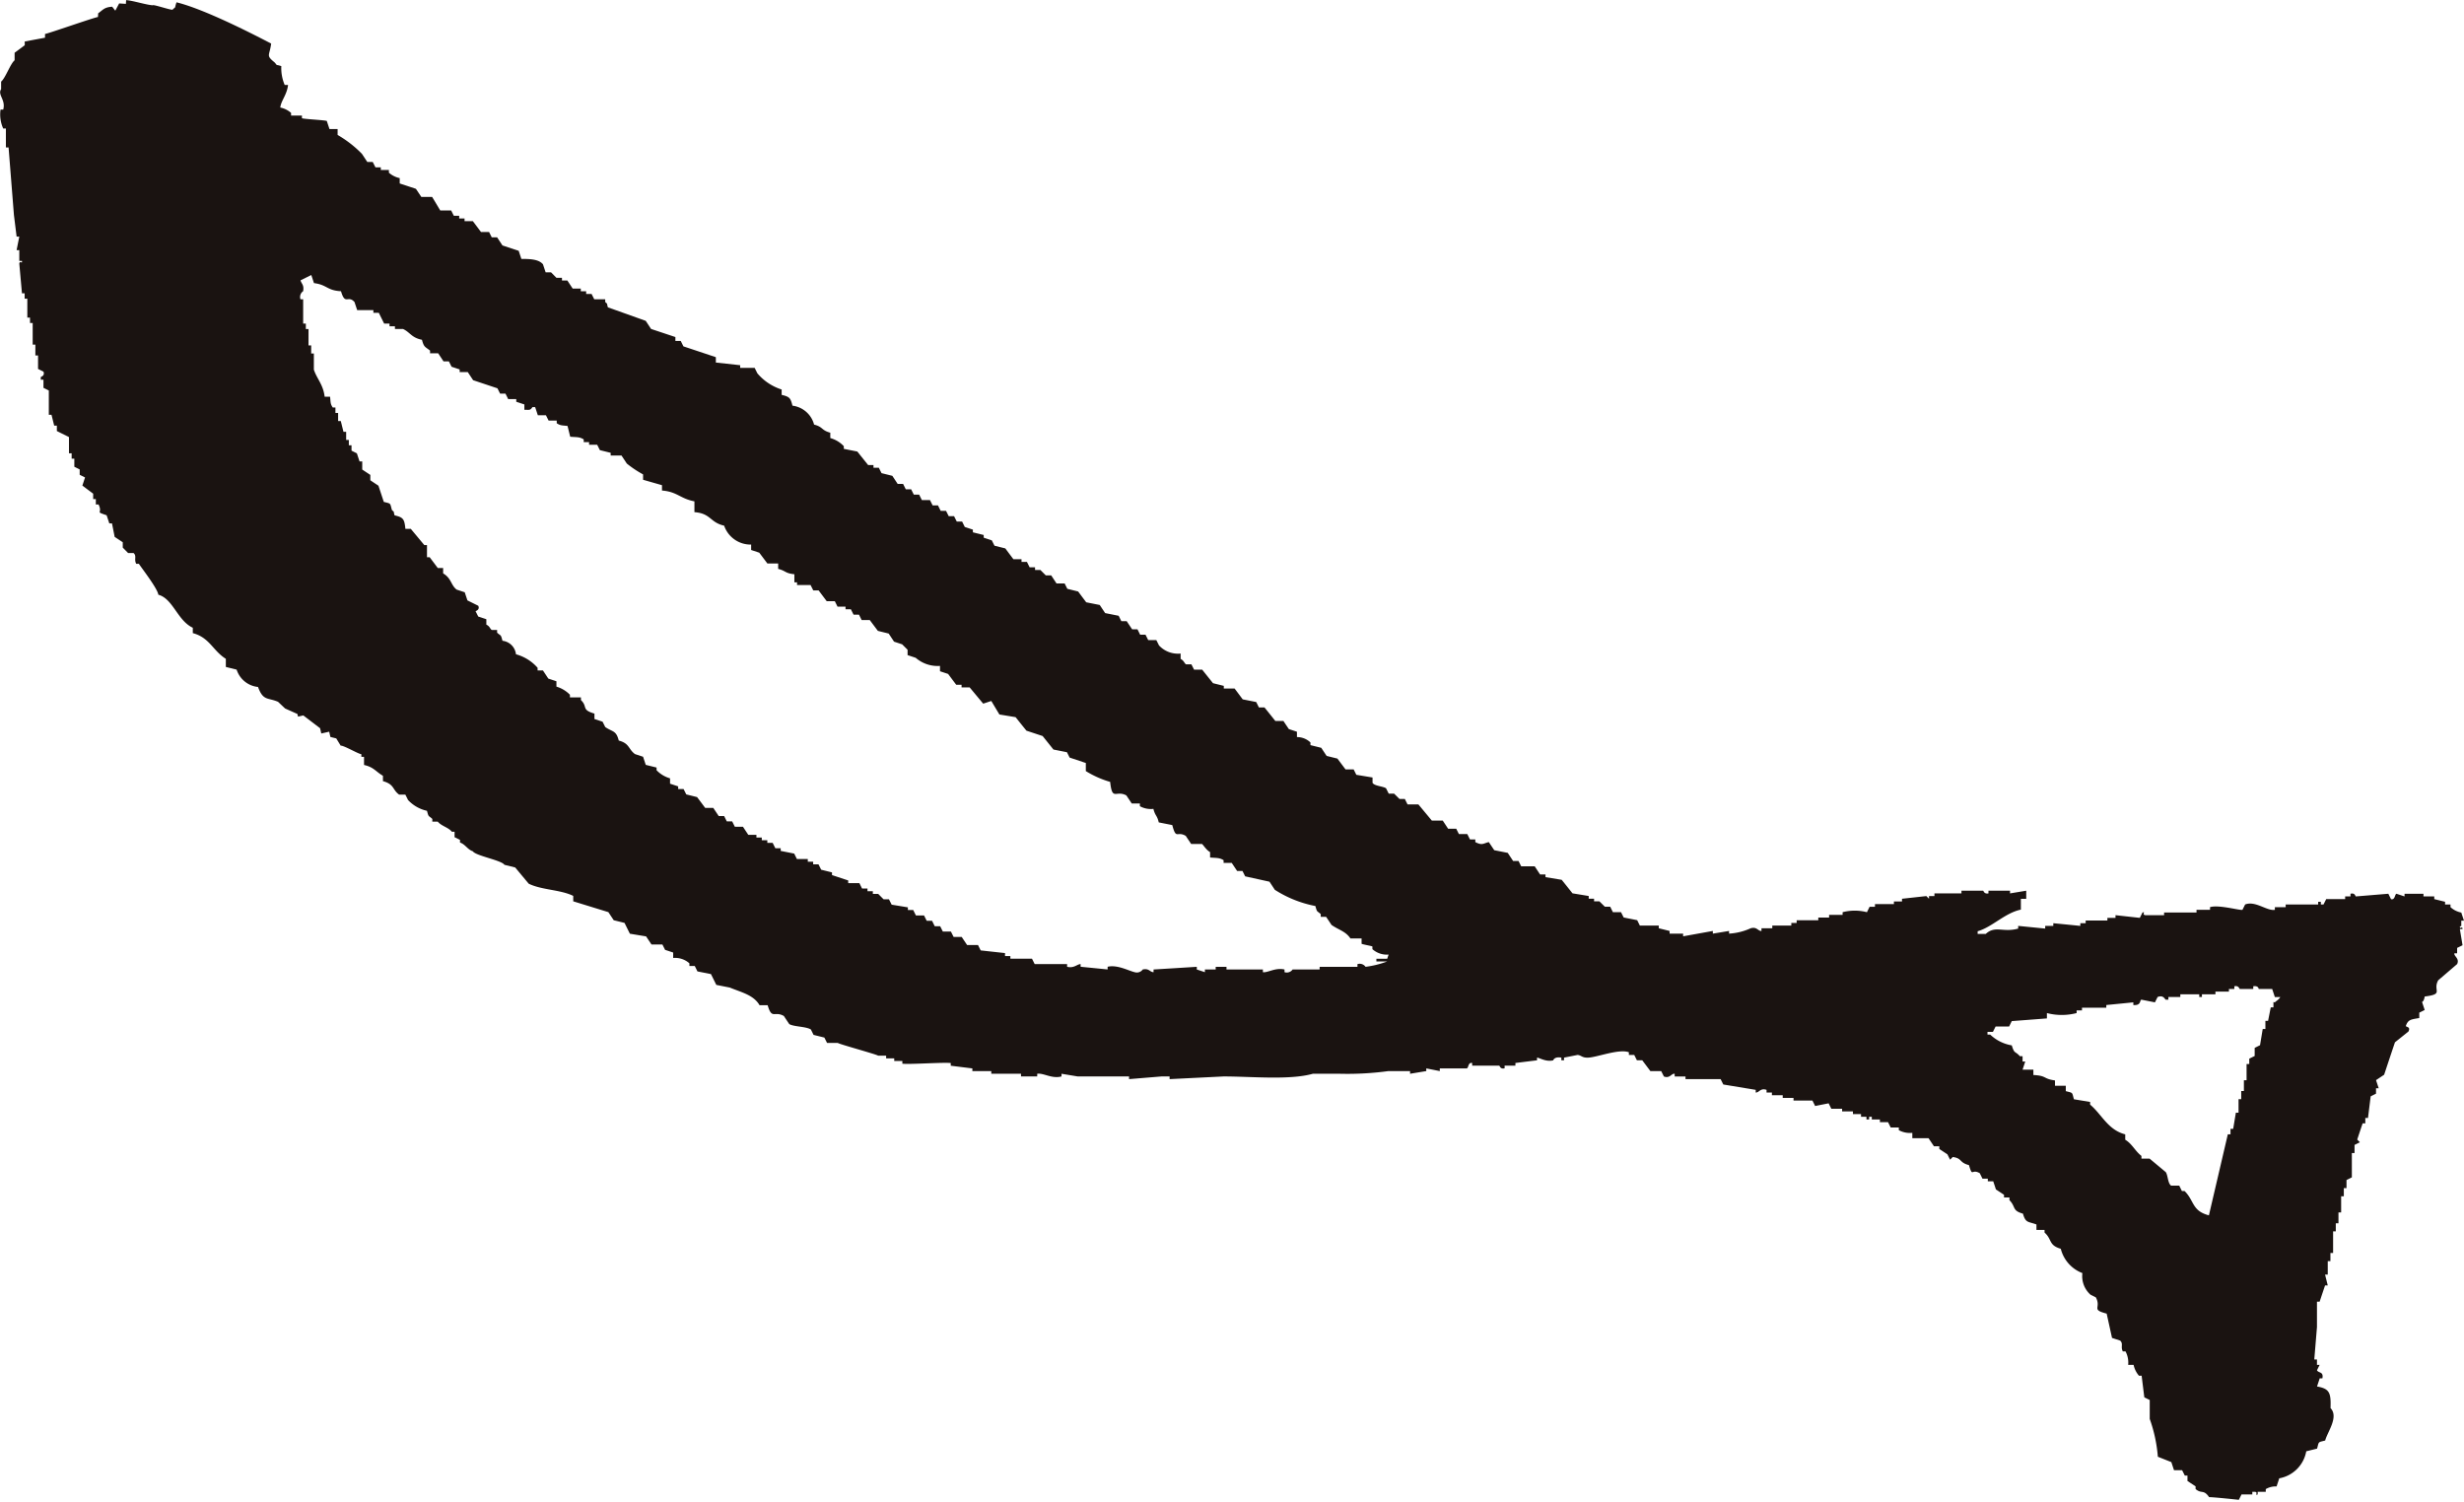 <svg xmlns="http://www.w3.org/2000/svg" width="275.974" height="168.185" viewBox="0 0 275.974 168.185">
  <g id="chef_deg" transform="translate(0.001 -226.248)">
    <path id="パス_1049" data-name="パス 1049" d="M275.669,329.975v-.607h.3q-.151-.453-.3-.907a2.485,2.485,0,0,1-1.209-.607v-.3h-.607v-.3l-1.211-.3v-.3h-1.209v-.3h-2.12v.3l-.907-.3c-.191.061-.153.728-.607.607-.1-.2-.2-.405-.3-.607l-3.631.3c-.082-.017-.086-.43-.607-.3v.3h-.6v.3H260.54l-.3.6h-.3v-.3h-.3v.3H256v.3h-1.211v.3c-.888.159-2.178-1.051-3.329-.6l-.3.6c-.294.088-2.646-.6-3.633-.3v.3h-1.513v.3h-3.631v.3h-2.12c-.416-.1.111-.416-.3-.3l-.3.6-2.722-.3v.3h-.909v.3H233.6v.3H233v.3q-1.514-.154-3.026-.3v.3h-.909v.3l-3.024-.3v.3c-1.689.479-2.575-.386-3.633.6H221.5v-.3c1.608-.449,3.062-2.057,4.842-2.422v-1.209h.6v-.909l-1.815.3v-.3H222.71v.3c-.508.088-.525-.283-.6-.3h-2.422v.3H216.66v.3h-.607v.3l-.3-.3-2.724.3v.3h-.907v.3H210v.3h-.6c-.1.2-.2.4-.3.607a5.38,5.38,0,0,0-2.724,0v.3h-1.513v.3h-1.211v.3h-2.422v.3h-.6v.3H198.5v.3h-1.211v.3c-.407.023-.5-.506-1.211-.3a6.787,6.787,0,0,1-2.42.6v-.3l-1.817.3v-.3l-3.329.6v-.3H187v-.3l-1.213-.3v-.3h-2.118c-.1-.2-.2-.405-.3-.607l-1.513-.3-.3-.6h-.909c-.1-.2-.2-.4-.3-.607h-.6l-.607-.6h-.6v-.3h-.6v-.3l-1.817-.3q-.6-.756-1.209-1.513l-1.815-.3v-.3h-.607l-.6-.909h-1.513l-.3-.6h-.607l-.6-.909-1.513-.3q-.305-.453-.607-.907c-.607.132-.716.413-1.513,0v-.3h-.6l-.3-.6H163.4l-.3-.6h-.909q-.3-.456-.6-.909H160.37l-1.511-1.815h-1.213c-.1-.2-.2-.4-.3-.607h-.6l-.607-.6h-.6l-.3-.6c-.376-.239-1.284-.241-1.513-.607v-.6l-1.815-.3-.3-.606h-.909q-.453-.6-.907-1.211l-1.213-.3-.6-.907-1.211-.3v-.3a2.158,2.158,0,0,0-1.511-.6v-.6l-.909-.3c-.2-.3-.405-.6-.607-.907h-.907q-.6-.759-1.211-1.513H141l-.3-.607-1.515-.3c-.3-.4-.6-.806-.907-1.211h-1.211v-.3l-1.209-.3q-.608-.756-1.211-1.513h-.909l-.3-.6h-.607c-.189-.126-.218-.407-.6-.607v-.6a2.887,2.887,0,0,1-2.42-.909l-.3-.6H128.6c-.1-.2-.2-.4-.3-.6h-.6c-.1-.2-.2-.405-.3-.607h-.6c-.2-.3-.405-.6-.607-.907h-.6c-.1-.2-.2-.405-.3-.607l-1.513-.3q-.305-.453-.607-.909l-1.513-.3q-.453-.6-.907-1.211l-1.211-.3-.3-.6h-.909l-.6-.909h-.607l-.6-.6h-.6v-.3h-.607c-.1-.2-.2-.405-.3-.607h-.607v-.3h-.909q-.453-.6-.907-1.211l-1.211-.3-.3-.6-.909-.3v-.3l-1.211-.3v-.3l-.907-.3c-.1-.2-.2-.4-.3-.606h-.6l-.3-.6h-.6c-.1-.2-.2-.4-.3-.6h-.6c-.1-.2-.2-.4-.3-.607h-.6l-.3-.6h-.909c-.1-.2-.2-.4-.3-.607h-.6l-.3-.6h-.6c-.1-.2-.2-.4-.3-.6h-.607q-.3-.456-.6-.909l-1.211-.3c-.1-.2-.2-.4-.3-.607h-.6v-.3h-.6q-.608-.756-1.211-1.513l-1.513-.3v-.3a3.274,3.274,0,0,0-1.513-.909v-.6c-1.037-.281-.779-.644-1.815-.909a2.869,2.869,0,0,0-2.422-2.118c-.218-.873-.325-1-1.211-1.211v-.6a5.91,5.91,0,0,1-2.722-1.815c-.1-.2-.2-.405-.3-.607H82.9v-.3l-2.724-.3v-.6q-1.816-.608-3.631-1.211l-.3-.607h-.6V264l-2.724-.907q-.3-.456-.6-.909l-4.237-1.513c-.183-.6.042-.26-.3-.6v-.3H66.557l-.3-.6h-.607v-.3h-.6v-.3h-.909q-.3-.456-.6-.909h-.6v-.3H62.32l-.6-.607h-.607l-.3-.907c-.47-.552-1.381-.6-2.42-.6-.1-.3-.2-.607-.3-.909l-1.817-.6q-.3-.457-.6-.909h-.6c-.1-.2-.2-.4-.3-.6h-.907q-.453-.608-.909-1.211H52.03v-.3h-.6v-.3h-.6l-.3-.6H49.308c-.3-.5-.6-1.009-.909-1.513H47.19l-.607-.909-1.815-.6v-.6a2.637,2.637,0,0,1-1.211-.607v-.3h-.907v-.3h-.6c-.1-.2-.2-.4-.306-.6h-.607q-.3-.457-.6-.909a12.629,12.629,0,0,0-2.724-2.118V240.7H36.9l-.3-.907c-.3-.1-2.481-.2-2.783-.3v-.3H32.6v-.3a2.6,2.6,0,0,0-1.211-.6c.1-.808.747-1.41.873-2.533h-.378a4.83,4.83,0,0,1-.378-2.105c-.756-.254-.325.059-.758-.422-1-.812-.552-.718-.378-2.105-2.319-1.211-7.545-3.87-10.6-4.621-.283.823.027.365-.434.814-.01.141-2.212-.621-2.223-.481-.753-.05-2.231-.527-2.986-.579-.01.141-.019.281-.029.42l-.753-.05-.434.814-.348-.445c-.871.057-1,.325-1.568.737-.008.141-.019.281-.027.42-.252-.017-5.675,1.893-5.927,1.893v.422l-2.271.422v.42l-1.135.844v.842c-.5.422-1.007,1.967-1.511,2.388v.842c-.426.646.544,1.186.235,2.294h-.3a3.847,3.847,0,0,0,.3,2.12h.3v2.118h.3l.6,7.566.3,2.422h.3c-.1.5-.2,1.007-.3,1.513h.3v1.209h.3c.052.426-.225-.118-.3.3l.3,3.331h.3v.6h.3v2.118h.3v.607h.3v2.42h.3v1.211h.3v1.513l.607.3c.189.489-.3.571-.3.607v.3h.3v.907l.6.3v2.722h.3q.151.607.3,1.211h.3v.607l1.356.676v1.818h.3v.6h.3v.907c.2.1.4.2.6.3v.6l.6.3-.3.909,1.211.907v.607h.3v.6h.3c.525,1.064-.481.737.907,1.211.1.3.2.6.3.909h.3q.151.755.3,1.513l.907.6v.6l.6.607h.607c.39.334.027.7.3,1.209h.3c.262.422,2.1,2.772,2.176,3.461,1.656.455,2.132,2.89,3.862,3.7v.6c1.891.506,2.237,1.962,3.7,2.882v.909l1.211.3a2.807,2.807,0,0,0,2.395,1.941c.577,1.58,1.081,1.165,2.241,1.662l.793.749,1.381.617c.023.1.044.2.067.294l.59-.134q.941.718,1.88,1.433c.044.2.09.395.136.59l.884-.2c.044.2.09.395.136.59.216.055.437.107.655.162q.249.409.5.816c.294-.067,2.006.949,2.311.949v.3h.3v.909c1.1.246,1.322.753,2.118,1.211v.6c1.31.367,1.033.949,1.815,1.513H45.4l.3.6a4.081,4.081,0,0,0,2.12,1.211c.2.755.155.493.6.909v.3h.607c.4.5,1.182.634,1.585,1.137h.3v.607l.607.3v.3c.6.2.835.779,1.44.98.3.5,3.23,1.009,3.532,1.513l1.211.3q.756.91,1.513,1.815c1.412.707,3.574.663,4.987,1.368v.607l3.935,1.211.6.907,1.211.3q.3.608.6,1.211l1.815.3c.2.3.405.607.607.909H74.19c.1.2.2.4.3.6l.907.3v.607a2.417,2.417,0,0,1,1.817.6v.3h.6c.1.2.2.405.3.606l1.513.3.6,1.211,1.513.3c1.28.533,2.655.814,3.329,1.973h.909c.479,1.66.749.6,1.815,1.211q.3.456.607.909c.548.306,1.849.254,2.42.6l.3.607,1.211.3.3.6h1.211c0,.1,4.5,1.326,4.5,1.427h.907v.3h.907v.3h.909v.3c.808.1,4.613-.174,5.421-.073v.3l2.42.3v.3h2.12v.3h3.329v.3h1.815v-.3c.714-.109,1.631.59,2.722.3v-.3l1.817.3h5.748v.3q1.816-.151,3.633-.3h.907v.3q3.025-.151,6.053-.3c3.142,0,7.377.432,9.988-.3h3.026a34.181,34.181,0,0,0,5.446-.3h2.42v.3l1.817-.3v-.3l1.513.3v-.3h3.026c.218-.086.13-.693.6-.607v.3h3.026c.092.021.084.409.607.3v-.3h1.209v-.3l2.422-.3v-.3c.227-.01,1.016.518,1.815.3,0,0,.115-.443.909-.3v.3h.3v-.3l1.513-.3c.434.031.489.336,1.211.3.993-.044,3.444-1.016,4.54-.6v.3h.6l.3.6h.6l.909,1.211h1.211l.3.6c.68.267.844-.369,1.209-.3v.3h1.213v.3h3.933l.3.6,3.631.6v.3c.4.013.512-.537,1.213-.3v.3h.6v.3h1.211v.3h1.209v.3h2.12c.1.2.2.4.3.607.5-.1,1.007-.2,1.513-.3.1.2.2.405.3.607h1.211v.3h1.211v.3h.907v.3h.607v.3h.3v-.3h.3v.3h.907v.3h.909l.3.6h.909v.3a2.607,2.607,0,0,0,1.513.3v.6h1.815c.2.3.405.6.607.907h.6v.3l.907.6c.1.2.2.4.3.6l.3-.3c1.081.143.688.619,1.815.909.432,1.448.252.35,1.211.907.1.2.2.405.3.607h.6v.3h.607c.1.3.2.6.3.909l.907.6v.3h.607v.3c.747.764.262,1.163,1.513,1.513.3,1.068.579.865,1.513,1.211v.607h.907v.3c.858.749.424,1.415,1.818,1.815a3.941,3.941,0,0,0,2.42,2.724,2.782,2.782,0,0,0,.909,2.42l.6.3c.644,1.213-.594,1.352,1.211,1.818l.6,2.722q.456.151.909.3c.384.342.027.7.3,1.209h.3a2.649,2.649,0,0,1,.3,1.513h.607a2.742,2.742,0,0,0,.6,1.211h.3l.3,2.422.607.3v2.118a16.4,16.4,0,0,1,.909,4.237l1.511.6c.1.3.2.607.3.909h.907l.3.6h.3v.607l.909.6v.3c.665.579.892,0,1.513.909.562,0,3.331.3,3.331.3l.3-.6h1.209v-.3h.3c.42.084-.1.434.3.3v-.3h.907v-.3a2.2,2.2,0,0,1,1.211-.3c.1-.3.2-.6.3-.909a3.745,3.745,0,0,0,3.024-3.026l1.211-.3c.231-.823.071-.688.909-.907.237-.949,1.553-2.628.6-3.633.059-1.713-.111-2.174-1.513-2.42l.3-.909h.3c.155-.783-.42-.569-.607-.907l.3-.607h-.3v-.6h-.3q.151-1.816.3-3.631V372.04h.3c.2-.607.405-1.211.607-1.817h.3l-.3-1.209h.3V367.5h.3v-.909h.3v-2.42h.3v-.909h.3v-1.211h.3v-1.815h.3v-.909h.3v-.907l.6-.3v-2.724h.3v-.909l.6-.3-.3-.3c.2-.6.4-1.211.607-1.815h.3v-.607h.3l.3-2.42.6-.3v-.607h.3c-.1-.3-.2-.6-.3-.907.3-.2.607-.405.909-.607q.6-1.816,1.211-3.631l1.513-1.211c.235-.491-.132-.477-.3-.6.252-.76.6-.745,1.511-.909v-.6l.607-.3q-.151-.456-.3-.909s.206,0,.3-.6c2.239-.279.856-.632,1.513-1.817q1.061-.907,2.118-1.815c.309-.644-.4-.886-.3-1.211h.3v-.6l.607-.3c-.1-.6-.2-1.211-.3-1.815h.3c-.023-.428-.275.124-.3-.3m-120.141,3.631h-1.211v.3h1.211a10.478,10.478,0,0,1-2.422.6.8.8,0,0,0-.907-.3v.3h-4.237v.3h-3.026a.8.8,0,0,1-.907.3v-.3c-1.022-.241-1.9.388-2.422.3v-.3H137.37v-.3h-1.209v.3H134.95v.3l-.907-.3v-.3q-2.424.154-4.842.3v.3c-.426,0-.485-.464-1.213-.3a.812.812,0,0,1-.907.3c-.682-.157-1.939-.86-3.026-.606v.3l-3.026-.3v-.3c-.392.006-.758.506-1.513.3v-.3h-3.631l-.3-.6h-2.422v-.3h-.6V333l-2.724-.3c-.1-.2-.2-.4-.3-.6H108.32c-.2-.3-.405-.6-.607-.909h-.907l-.3-.6H105.6l-.3-.6h-.607c-.1-.2-.2-.405-.3-.607h-.6l-.3-.6h-.909c-.1-.2-.2-.4-.3-.607h-.6v-.3l-1.817-.3-.3-.6h-.6l-.607-.607h-.6v-.3h-.6v-.3h-.607c-.1-.2-.2-.4-.3-.607H95v-.3l-1.815-.6v-.3q-.6-.151-1.211-.3l-.3-.6h-.6v-.3h-.6v-.3H89.253l-.3-.607-1.513-.3v-.3h-.6l-.3-.6h-.6v-.3H85.32v-.3h-.6v-.3h-.909q-.3-.453-.6-.909h-.909l-.3-.6h-.6l-.3-.6h-.607c-.2-.3-.405-.607-.607-.909h-.907c-.3-.4-.6-.808-.909-1.211l-1.209-.3-.3-.6h-.607v-.3l-.909-.3v-.6a3.372,3.372,0,0,1-1.511-.909v-.3l-1.211-.3-.3-.909-.909-.3c-.766-.569-.59-1.19-1.815-1.513-.294-1.158-.674-.94-1.513-1.513l-.3-.6-.909-.3v-.607c-1.515-.441-.714-.751-1.513-1.513v-.3H63.833v-.3a3.532,3.532,0,0,0-1.513-.909v-.6l-.909-.3q-.3-.457-.6-.909h-.6v-.3a4.946,4.946,0,0,0-2.422-1.513,1.71,1.71,0,0,0-1.513-1.513c-.193-.758-.157-.5-.6-.909v-.3h-.6c-.214-.149-.2-.4-.607-.6v-.607l-.907-.3-.3-.6s.527-.162.3-.607l-1.211-.6c-.1-.3-.2-.6-.3-.909l-.907-.3c-.661-.51-.577-1.27-1.513-1.815v-.6h-.6c-.3-.405-.607-.808-.909-1.211h-.3V287.3h-.3c-.5-.6-1.007-1.211-1.511-1.815h-.607c-.107-1.1-.235-1.291-1.209-1.513-.183-.6.042-.26-.3-.6-.231-.825-.073-.69-.909-.909l-.6-1.815c-.3-.2-.607-.4-.909-.607v-.6q-.456-.3-.907-.6v-.909h-.3l-.3-.907c-.2-.1-.4-.2-.6-.3v-.6h-.3v-.6h-.3v-.909h-.3c-.1-.4-.2-.808-.3-1.211h-.3v-.907h-.3v-.607h-.3c-.269-.413-.229-.527-.3-1.211h-.607c-.166-1.368-.856-1.977-1.209-3.026v-1.815h-.3v-.907h-.3V263.1h-.3v-.607h-.3v-2.724h-.3a.787.787,0,0,1,.3-.907c.113-.709-.168-.791-.3-1.211l1.211-.6.3.907c1.484.187,1.44.827,3.028.909.474,1.633.77.378,1.511,1.211l.3.907h1.815v.3h.607q.3.608.6,1.211h.6v.3h.607v.3h.907c.8.371.947.982,2.12,1.209.216.844.35.77.907,1.211v.3h.909q.3.456.6.909h.6c.1.2.2.4.3.6l.907.3v.3h.909l.6.907,2.724.909.3.6h.6c.1.2.2.4.3.607h.907v.3l.909.3v.6c.628,0,.644.069.907-.3h.3l.3.909h.907l.3.6h.909v.3c.424.26.523.227,1.211.3l.3,1.209c.768.057,1.064.013,1.513.3v.3h.6v.3h.909c.1.2.2.4.3.6q.6.151,1.209.3v.3h1.211l.6.907a11.9,11.9,0,0,0,1.817,1.211v.6q1.058.305,2.118.607v.6c1.7.128,2.042.911,3.633,1.211v1.211c1.862.138,1.729,1.158,3.329,1.513a3.133,3.133,0,0,0,3.024,2.118v.607l.909.3q.453.6.909,1.209h1.209v.607c.9.229.745.489,1.815.6v.909h.3v.3h1.515l.3.6h.6c.3.405.607.808.909,1.211h.907c.1.2.2.4.3.607H94.7v.3h.6l.3.6h.607c.1.2.2.4.3.607h.909l.907,1.209q.608.151,1.211.3l.6.907.909.3.607.607v.6l.907.3a3.734,3.734,0,0,0,2.724.909v.6l.909.3q.453.608.907,1.211h.6v.3h.909q.756.91,1.513,1.818l.909-.3q.453.759.907,1.513l1.815.3q.6.756,1.213,1.513l1.813.6c.4.5.81,1.01,1.211,1.513l1.513.3.3.6,1.815.607v.907a10.957,10.957,0,0,0,2.724,1.211c.237,2.2.642.879,1.815,1.513l.607.909h.907v.3a2.542,2.542,0,0,0,1.515.3c.208.825.409.684.6,1.513l1.513.3c.447,1.689.518.623,1.511,1.211.2.3.405.607.607.909h1.211c.118.063.487.686.907.907v.607c.774.063,1.054.017,1.513.3v.3h.909l.607.909h.6c.1.2.2.4.3.6l2.724.6q.3.456.6.909a12.925,12.925,0,0,0,4.54,1.815c.206.756.155.493.6.909v.3h.6q.305.453.607.909c.808.569,1.572.7,2.118,1.513H152.5v.6c.2.088,1.089.235,1.211.3v.3a2.42,2.42,0,0,0,1.815.607Zm99.261,4.842v.6h-.3q-.151.759-.3,1.513h-.3v.909h-.3l-.3,1.815-.6.3v.909l-.607.3v.6h-.3v1.818h-.3v1.209h-.3v.909h-.3v1.513h-.3l-.3,1.815h-.3v.607h-.3q-1.058,4.536-2.118,9.077c-1.922-.5-1.616-1.629-2.724-2.722h-.3c-.1-.2-.2-.405-.3-.607h-.909c-.378-.258-.348-1.142-.6-1.513q-.907-.756-1.815-1.513h-.909v-.3c-.72-.556-1.033-1.341-1.815-1.815v-.6c-1.948-.5-2.625-2.241-3.933-3.331v-.3l-1.815-.3c-.231-.823-.073-.688-.909-.909v-.6h-1.211v-.6c-1.362-.185-.877-.529-2.42-.607v-.6h-1.211l.3-.909h-.3v-.6h-.3c-.556-.623-.6-.2-.909-1.211a4.6,4.6,0,0,1-2.42-1.211h-.3v-.3h.607l.3-.6h1.513l.3-.607,3.935-.3v-.6a6.623,6.623,0,0,0,3.329,0v-.3h.6v-.3h2.724v-.3l3.026-.3v.3c.915.069.684-.537.907-.6l1.513.3c.1-.2.2-.4.3-.6.661-.254.806.25.907.3h.3v-.3H244.2v-.3h2.12v.3h.3v-.3h1.513v-.3h1.511v-.3h.607v-.3c.491-.115.56.294.607.3h1.511v-.3c.594-.094.607.3.607.3h1.511c.1.3.2.6.3.909h.607c-.187.334-.518.462-.607.6" transform="translate(0 0)" fill="#1a1311" fill-rule="evenodd"/>
  </g>
</svg>
